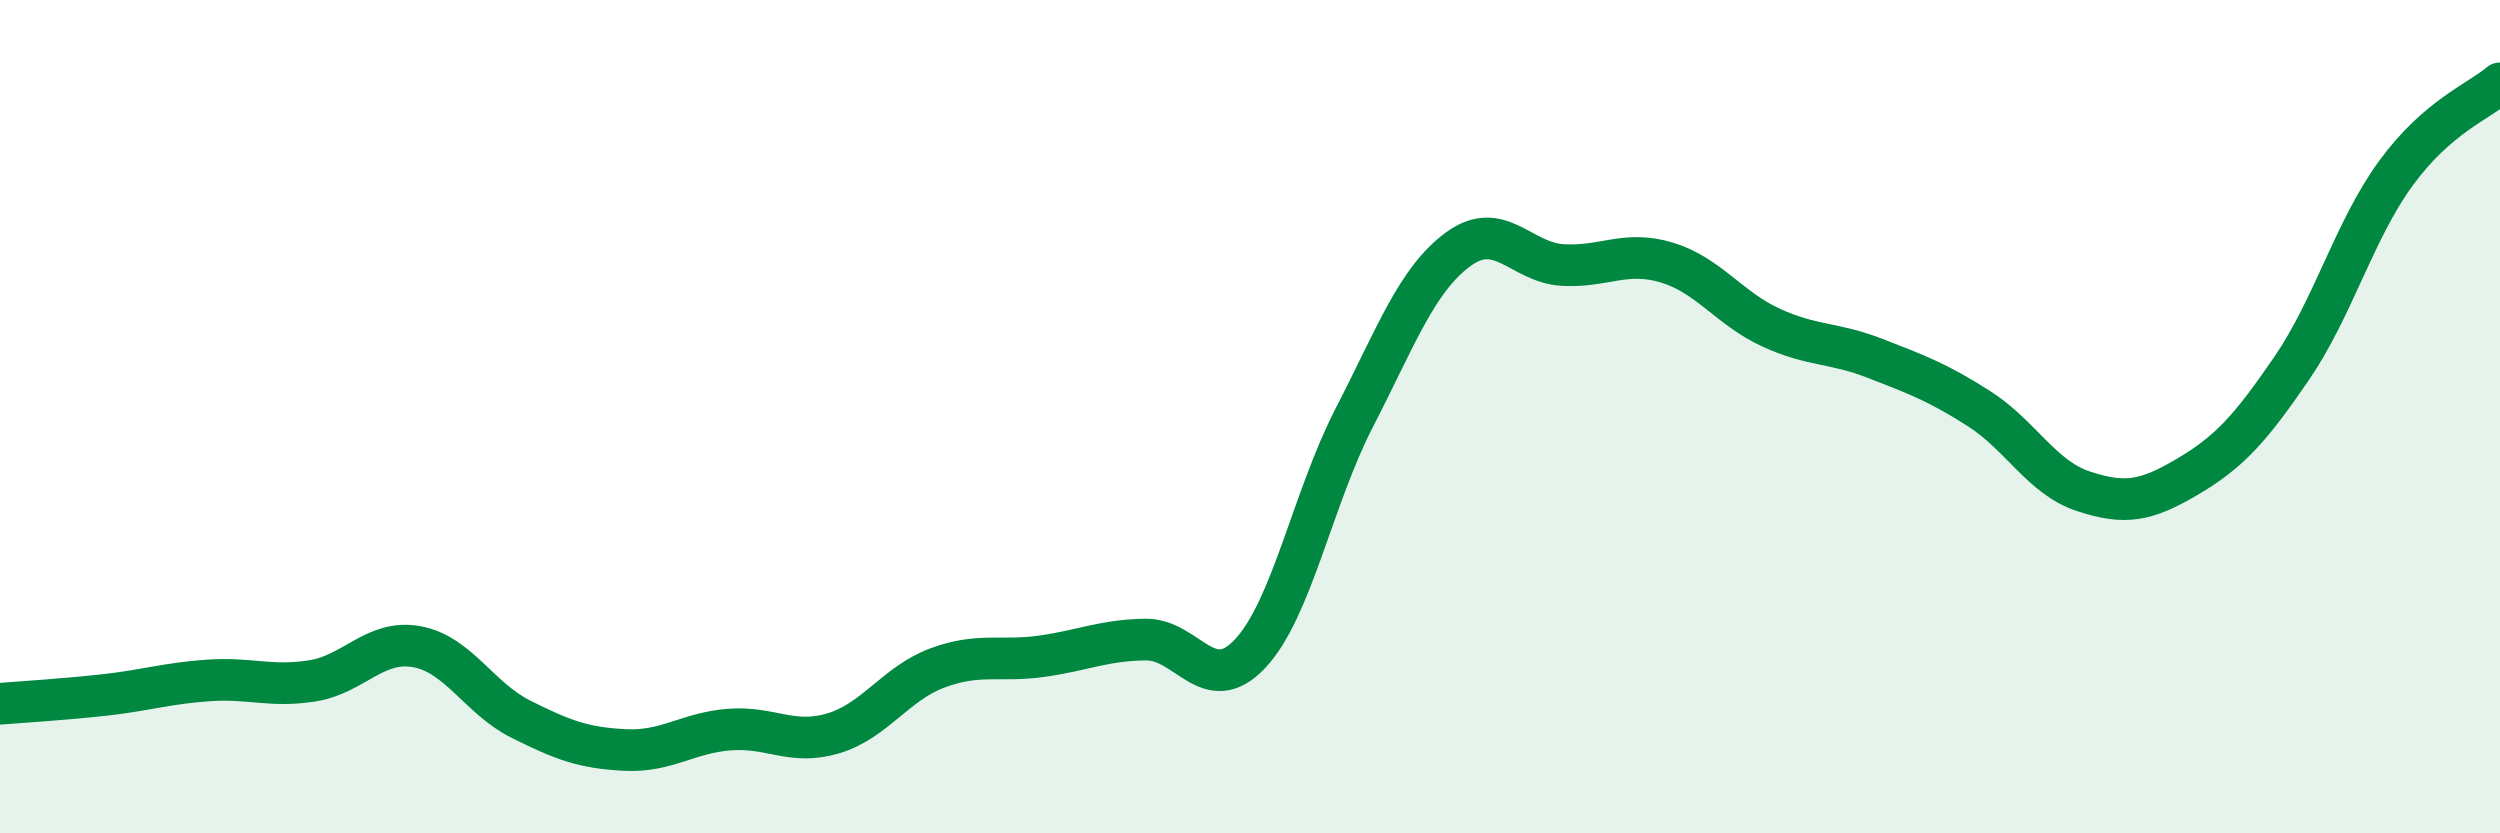 
    <svg width="60" height="20" viewBox="0 0 60 20" xmlns="http://www.w3.org/2000/svg">
      <path
        d="M 0,16.89 C 0.5,16.85 1.5,16.79 2.5,16.68 C 3.5,16.57 4,16.4 5,16.33 C 6,16.26 6.5,16.5 7.5,16.34 C 8.5,16.18 9,15.34 10,15.52 C 11,15.7 11.5,16.76 12.5,17.26 C 13.5,17.76 14,17.95 15,18 C 16,18.05 16.5,17.59 17.5,17.51 C 18.5,17.43 19,17.9 20,17.6 C 21,17.3 21.5,16.4 22.5,16.03 C 23.5,15.66 24,15.89 25,15.75 C 26,15.61 26.5,15.36 27.5,15.35 C 28.5,15.34 29,16.75 30,15.69 C 31,14.63 31.5,11.97 32.5,10.03 C 33.5,8.09 34,6.71 35,5.98 C 36,5.25 36.5,6.3 37.5,6.36 C 38.5,6.42 39,6 40,6.3 C 41,6.6 41.5,7.4 42.5,7.86 C 43.5,8.32 44,8.21 45,8.6 C 46,8.99 46.5,9.17 47.5,9.81 C 48.5,10.45 49,11.46 50,11.79 C 51,12.12 51.5,12.03 52.5,11.44 C 53.5,10.85 54,10.3 55,8.84 C 56,7.38 56.5,5.53 57.5,4.16 C 58.5,2.79 59.5,2.43 60,2L60 20L0 20Z"
        fill="#008740"
        opacity="0.1"
        stroke-linecap="round"
        stroke-linejoin="round"
      />
      <path
        d="M 0,16.89 C 0.5,16.85 1.5,16.79 2.5,16.68 C 3.5,16.57 4,16.4 5,16.33 C 6,16.26 6.5,16.5 7.5,16.34 C 8.5,16.18 9,15.34 10,15.52 C 11,15.7 11.5,16.76 12.5,17.26 C 13.5,17.76 14,17.95 15,18 C 16,18.05 16.5,17.59 17.5,17.51 C 18.5,17.43 19,17.9 20,17.6 C 21,17.3 21.5,16.4 22.5,16.03 C 23.5,15.66 24,15.89 25,15.75 C 26,15.61 26.5,15.36 27.5,15.35 C 28.5,15.34 29,16.75 30,15.69 C 31,14.63 31.5,11.97 32.5,10.03 C 33.5,8.09 34,6.71 35,5.98 C 36,5.25 36.5,6.3 37.5,6.36 C 38.5,6.42 39,6 40,6.3 C 41,6.6 41.5,7.4 42.5,7.86 C 43.5,8.32 44,8.21 45,8.6 C 46,8.99 46.5,9.17 47.5,9.81 C 48.5,10.45 49,11.46 50,11.79 C 51,12.12 51.5,12.03 52.5,11.44 C 53.5,10.85 54,10.3 55,8.84 C 56,7.38 56.5,5.53 57.5,4.16 C 58.5,2.79 59.5,2.43 60,2"
        stroke="#008740"
        stroke-width="1"
        fill="none"
        stroke-linecap="round"
        stroke-linejoin="round"
      />
    </svg>
  